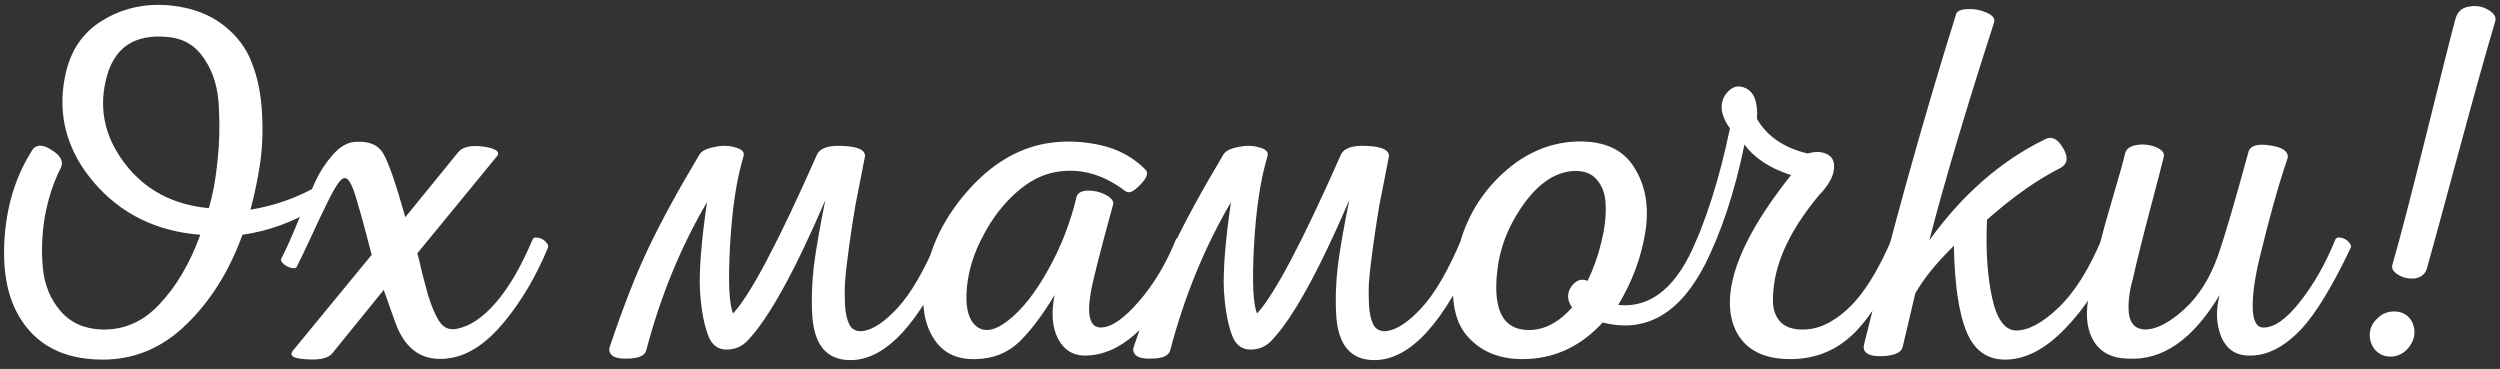 <?xml version="1.0" encoding="UTF-8"?> <svg xmlns="http://www.w3.org/2000/svg" width="698" height="103" viewBox="0 0 698 103" fill="none"><rect x="0" y="0" width="698" height="103" fill="#333333" stroke="none"/> <path d="M47.957 1.56C53.743 2.213 58.55 4.033 62.377 7.02C66.204 10.007 68.864 13.553 70.357 17.66C71.944 21.673 72.877 26.293 73.157 31.52C73.437 36.653 73.25 41.413 72.597 45.8C71.944 50.093 71.057 54.34 69.937 58.54C76.844 57.42 83.33 55.087 89.397 51.54C90.237 51.073 90.704 51.54 90.797 52.94C90.984 55.18 90.47 56.72 89.257 57.56C82.257 61.853 75.07 64.513 67.697 65.54C64.057 75.62 58.83 83.973 52.017 90.6C45.203 97.227 37.317 100.493 28.357 100.4C17.623 100.307 9.924 96.247 5.257 88.22C1.897 82.433 0.59 74.92 1.337 65.68C2.084 56.44 4.744 48.367 9.317 41.46C10.53 40.247 12.303 40.433 14.637 42.02C16.97 43.513 17.764 45.1 17.017 46.78C14.963 50.793 13.47 55.32 12.537 60.36C11.697 65.4 11.51 70.253 11.977 74.92C12.444 79.587 14.077 83.553 16.877 86.82C19.677 90.087 23.503 91.813 28.357 92C34.61 92.187 40.023 89.807 44.597 84.86C49.264 79.913 53.044 73.473 55.937 65.54C43.71 64.607 33.817 59.753 26.257 50.98C18.697 42.113 15.99 32.267 18.137 21.44C19.537 14.253 23.084 8.98 28.777 5.62C34.47 2.167 40.864 0.813 47.957 1.56ZM47.257 10.38C37.457 9.26 31.53 13.367 29.477 22.7C27.61 31.007 29.477 38.753 35.077 45.94C40.677 53.127 48.423 57.187 58.317 58.12C59.437 54.293 60.23 50 60.697 45.24C61.257 40.387 61.397 35.347 61.117 30.12C60.93 24.8 59.623 20.32 57.197 16.68C54.864 12.947 51.55 10.847 47.257 10.38ZM148.72 66.8C149 66.333 149.513 66.193 150.26 66.38C151.006 66.473 151.706 66.847 152.36 67.5C153.013 68.153 153.2 68.76 152.92 69.32C149.653 77.16 145.64 83.973 140.88 89.76C136.213 95.453 131.406 98.813 126.46 99.84C118.526 101.427 113.113 98.02 110.22 89.62C109.94 88.873 108.913 85.98 107.14 80.94L92.72 98.72C91.506 100.12 88.893 100.633 84.88 100.26C82.36 100.073 81.193 99.513 81.38 98.58C81.473 98.393 81.613 98.16 81.8 97.88L103.78 71.14C102.1 64.607 100.746 59.66 99.72 56.3C98.506 51.82 97.34 49.627 96.22 49.72C95.66 49.72 95.006 50.28 94.26 51.4C93.326 52.8 92.346 54.573 91.32 56.72C90.293 58.773 88.94 61.62 87.26 65.26C85.58 68.9 84.086 72.027 82.78 74.64C82.5 74.92 81.986 74.967 81.24 74.78C80.493 74.593 79.793 74.22 79.14 73.66C78.486 73.1 78.3 72.587 78.58 72.12C79.886 69.6 81.473 66.053 83.34 61.48C85.3 56.813 86.886 53.173 88.1 50.56C89.313 47.947 90.9 45.52 92.86 43.28C94.82 41.04 96.826 39.827 98.88 39.64C102.8 39.267 105.506 40.34 107 42.86C108.493 45.38 110.546 51.307 113.16 60.64L127.86 42.58C129.166 40.9 131.78 40.387 135.7 41.04C138.126 41.507 139.246 42.16 139.06 43L138.92 43.42L116.52 70.72C116.893 72.027 117.36 73.94 117.92 76.46C118.573 78.887 119.086 80.8 119.46 82.2C120.486 85.56 121.56 88.08 122.68 89.76C123.8 91.44 125.293 92.14 127.16 91.86C130.893 91.3 134.626 88.873 138.36 84.58C142.093 80.287 145.546 74.36 148.72 66.8ZM261.795 66.66C262.075 66.287 262.588 66.193 263.335 66.38C264.082 66.473 264.782 66.847 265.435 67.5C266.088 68.06 266.275 68.667 265.995 69.32C256.942 90.133 247.422 100.54 237.435 100.54C234.168 100.54 231.648 99.513 229.875 97.46C228.102 95.407 227.075 92.327 226.795 88.22C226.515 84.02 226.655 79.4 227.215 74.36C227.868 69.32 228.942 63.16 230.435 55.88C221.848 75.853 214.615 88.92 208.735 95.08C207.148 96.76 205.188 97.6 202.855 97.6C200.615 97.6 198.982 96.48 197.955 94.24C196.648 91.16 195.808 86.82 195.435 81.22C195.155 75.62 195.808 67.36 197.395 56.44C190.022 69.04 184.375 82.807 180.455 97.74C180.082 99.327 178.262 100.12 174.995 100.12C171.915 100.213 170.282 99.42 170.095 97.74C170.095 97.46 170.142 97.18 170.235 96.9C173.875 85.98 177.468 76.787 181.015 69.32C184.562 61.853 189.322 53.127 195.295 43.14C195.948 42.113 197.348 41.413 199.495 41.04C201.642 40.573 203.602 40.62 205.375 41.18C207.148 41.647 207.895 42.44 207.615 43.56C205.655 50 204.395 58.307 203.835 68.48C203.275 78.56 203.555 84.907 204.675 87.52C209.528 82.293 217.322 67.547 228.055 43.28C228.895 41.32 231.415 40.48 235.615 40.76C239.348 40.947 241.308 41.787 241.495 43.28C241.495 43.467 241.495 43.607 241.495 43.7C240.468 48.927 239.582 53.453 238.835 57.28C238.182 61.107 237.575 65.073 237.015 69.18C236.455 73.193 236.082 76.553 235.895 79.26C235.802 81.873 235.848 84.3 236.035 86.54C236.315 88.687 236.828 90.273 237.575 91.3C238.415 92.233 239.535 92.607 240.935 92.42C243.735 92.047 246.955 89.9 250.595 85.98C254.328 81.967 258.062 75.527 261.795 66.66ZM292.082 40.06C296.935 39.22 301.929 39.36 307.062 40.48C312.195 41.6 316.489 43.933 319.942 47.48C320.689 48.413 320.129 49.813 318.262 51.68C316.489 53.547 315.135 54.107 314.202 53.36C307.949 48.6 301.462 46.827 294.742 48.04C290.915 48.693 287.182 50.653 283.542 53.92C279.995 57.093 277.009 61.013 274.582 65.68C271.969 70.44 270.429 75.293 269.962 80.24C269.495 85.187 270.195 88.64 272.062 90.6C274.302 92.933 277.382 92.607 281.302 89.62C285.222 86.633 289.002 81.873 292.642 75.34C296.282 68.807 298.942 61.947 300.622 54.76C301.089 53.733 302.162 53.22 303.842 53.22C305.615 53.22 307.202 53.593 308.602 54.34C310.095 55.087 310.842 55.927 310.842 56.86C307.202 70.113 305.102 78.373 304.542 81.64C303.422 88.173 304.355 91.44 307.342 91.44C310.235 91.44 313.782 89.013 317.982 84.16C322.182 79.307 325.635 73.52 328.342 66.8C328.622 66.333 329.135 66.193 329.882 66.38C330.629 66.473 331.329 66.847 331.982 67.5C332.729 68.06 332.962 68.667 332.682 69.32C323.722 89.293 313.782 99.28 302.862 99.28C299.595 99.28 297.122 97.74 295.442 94.66C293.762 91.487 293.435 87.38 294.462 82.34C291.102 87.94 287.789 92.327 284.522 95.5C281.255 98.58 277.242 100.167 272.482 100.26C266.975 100.447 262.962 98.393 260.442 94.1C257.829 89.807 257.129 84.113 258.342 77.02C259.835 68.433 263.802 60.5 270.242 53.22C276.775 45.847 284.055 41.46 292.082 40.06ZM408.084 66.66C408.364 66.287 408.877 66.193 409.624 66.38C410.371 66.473 411.071 66.847 411.724 67.5C412.377 68.06 412.564 68.667 412.284 69.32C403.231 90.133 393.711 100.54 383.724 100.54C380.457 100.54 377.937 99.513 376.164 97.46C374.391 95.407 373.364 92.327 373.084 88.22C372.804 84.02 372.944 79.4 373.504 74.36C374.157 69.32 375.231 63.16 376.724 55.88C368.137 75.853 360.904 88.92 355.024 95.08C353.437 96.76 351.477 97.6 349.144 97.6C346.904 97.6 345.271 96.48 344.244 94.24C342.937 91.16 342.097 86.82 341.724 81.22C341.444 75.62 342.097 67.36 343.684 56.44C336.311 69.04 330.664 82.807 326.744 97.74C326.371 99.327 324.551 100.12 321.284 100.12C318.204 100.213 316.571 99.42 316.384 97.74C316.384 97.46 316.431 97.18 316.524 96.9C320.164 85.98 323.757 76.787 327.304 69.32C330.851 61.853 335.611 53.127 341.584 43.14C342.237 42.113 343.637 41.413 345.784 41.04C347.931 40.573 349.891 40.62 351.664 41.18C353.437 41.647 354.184 42.44 353.904 43.56C351.944 50 350.684 58.307 350.124 68.48C349.564 78.56 349.844 84.907 350.964 87.52C355.817 82.293 363.611 67.547 374.344 43.28C375.184 41.32 377.704 40.48 381.904 40.76C385.637 40.947 387.597 41.787 387.784 43.28C387.784 43.467 387.784 43.607 387.784 43.7C386.757 48.927 385.871 53.453 385.124 57.28C384.471 61.107 383.864 65.073 383.304 69.18C382.744 73.193 382.371 76.553 382.184 79.26C382.091 81.873 382.137 84.3 382.324 86.54C382.604 88.687 383.117 90.273 383.864 91.3C384.704 92.233 385.824 92.607 387.224 92.42C390.024 92.047 393.244 89.9 396.884 85.98C400.617 81.967 404.351 75.527 408.084 66.66ZM440.331 39.5C447.891 39.313 453.211 41.74 456.291 46.78C459.464 51.82 460.491 57.84 459.371 64.84C458.251 71.84 455.731 78.607 451.811 85.14C461.144 86.073 468.471 79.913 473.791 66.66C474.071 66.287 474.584 66.193 475.331 66.38C476.171 66.473 476.918 66.847 477.571 67.5C478.224 68.06 478.411 68.667 478.131 69.32C470.851 86.493 460.631 93.4 447.471 90.04C441.218 96.853 433.751 100.26 425.071 100.26C418.444 100.26 413.264 98.067 409.531 93.68C405.798 89.293 404.771 82.387 406.451 72.96C408.038 63.627 412.051 55.787 418.491 49.44C424.931 43.093 432.211 39.78 440.331 39.5ZM439.211 47.76C434.451 48.04 430.018 50.887 425.911 56.3C421.898 61.713 419.378 67.407 418.351 73.38C416.391 85.887 419.238 92.14 426.891 92.14C431.184 92.14 435.198 90.04 438.931 85.84C437.531 83.88 437.438 81.967 438.651 80.1C439.958 78.233 441.498 77.673 443.271 78.42C444.951 74.873 446.211 71.327 447.051 67.78C447.984 64.14 448.404 60.78 448.311 57.7C448.311 54.62 447.518 52.147 445.931 50.28C444.438 48.413 442.198 47.573 439.211 47.76ZM500.353 100.26C494.473 100.353 490.039 98.86 487.053 95.78C484.159 92.7 482.806 88.64 482.993 83.6C483.366 74.267 489.059 62.693 500.073 48.88C494.193 47.013 489.853 44.167 487.053 40.34C484.346 53.593 480.566 64.98 475.713 74.5C475.339 74.873 474.779 75.013 474.033 74.92C473.286 74.733 472.586 74.36 471.933 73.8C471.279 73.24 471.093 72.727 471.373 72.26C476.226 61.993 480.099 49.86 482.993 35.86C480.286 32.033 479.959 28.767 482.013 26.06C483.599 24.1 485.419 23.633 487.473 24.66C489.806 25.78 490.833 28.627 490.553 33.2C493.353 38.053 498.066 41.273 504.693 42.86C506.933 42.207 508.799 42.3 510.293 43.14C511.786 43.98 512.346 45.473 511.973 47.62C511.693 49.673 510.293 52.007 507.773 54.62C499.466 64.607 495.219 74.033 495.033 82.9C494.846 85.7 495.453 87.94 496.853 89.62C498.253 91.207 500.353 92 503.153 92C507.446 92.093 511.739 90.133 516.033 86.12C520.326 82.107 524.386 75.62 528.213 66.66C528.493 66.287 528.959 66.193 529.613 66.38C530.359 66.473 531.059 66.847 531.713 67.5C532.366 68.153 532.599 68.76 532.413 69.32C527.559 80.053 522.706 87.893 517.853 92.84C512.999 97.693 507.166 100.167 500.353 100.26ZM586.83 66.66C587.11 66.287 587.623 66.193 588.37 66.38C589.117 66.473 589.817 66.847 590.47 67.5C591.123 68.153 591.31 68.76 591.03 69.32C586.923 78.653 582.07 86.167 576.47 91.86C570.963 97.553 565.41 100.4 559.81 100.4C554.77 100.4 551.177 97.787 549.03 92.56C546.883 87.333 545.717 79.353 545.53 68.62C540.583 73.473 536.99 77.907 534.75 81.92L531.25 96.76C530.97 98.347 529.15 99.233 525.79 99.42C522.43 99.607 520.61 98.86 520.33 97.18C520.33 96.807 520.377 96.433 520.47 96.06C528.31 64.327 536.897 33.527 546.23 3.66C546.79 2.913 547.91 2.54 549.59 2.54C551.27 2.447 552.95 2.773 554.63 3.52C556.403 4.267 557.103 5.2 556.73 6.32C548.89 30.587 542.87 50.84 538.67 67.08C547.91 54.293 558.643 44.913 570.87 38.94C572.737 37.913 574.417 38.66 575.91 41.18C577.497 43.7 577.357 45.567 575.49 46.78C568.957 50.047 562.05 54.9 554.77 61.34C554.397 69.74 554.863 76.973 556.17 83.04C557.477 89.107 559.717 92.187 562.89 92.28C566.343 92.28 570.31 90.133 574.79 85.84C579.27 81.547 583.283 75.153 586.83 66.66ZM627.842 42.16C628.496 40.573 630.502 40.06 633.862 40.62C637.222 41.087 638.856 42.207 638.762 43.98C637.362 48.087 636.056 52.333 634.842 56.72C633.629 61.013 632.322 66.053 630.922 71.84C629.522 77.627 628.869 82.34 628.962 85.98C629.056 89.62 630.036 91.44 631.902 91.44C634.889 91.533 638.296 89.153 642.122 84.3C646.042 79.353 649.356 73.52 652.062 66.8C652.342 66.333 652.856 66.193 653.602 66.38C654.349 66.473 655.049 66.847 655.702 67.5C656.356 68.153 656.542 68.76 656.262 69.32C651.129 80.053 646.556 87.567 642.542 91.86C637.782 96.9 632.929 99.373 627.982 99.28C624.249 99.28 621.636 97.507 620.142 93.96C618.742 90.413 618.602 86.54 619.722 82.34C612.256 94.847 603.669 100.773 593.962 100.12C589.762 100.027 586.682 98.487 584.722 95.5C582.762 92.42 582.202 88.407 583.042 83.46C583.696 79.073 584.629 74.5 585.842 69.74C587.056 64.98 588.456 59.94 590.042 54.62C591.629 49.3 592.749 45.287 593.402 42.58C593.776 41.46 594.849 40.76 596.622 40.48C598.489 40.2 600.216 40.387 601.802 41.04C603.482 41.693 604.276 42.533 604.182 43.56C603.716 45.52 602.409 50.56 600.262 58.68C598.116 66.8 596.529 73.193 595.502 77.86C594.476 81.407 594.102 84.627 594.382 87.52C594.756 90.413 596.249 91.907 598.862 92C602.036 92 605.676 90.133 609.782 86.4C613.889 82.667 617.062 77.627 619.302 71.28C621.169 65.867 624.016 56.16 627.842 42.16ZM667.945 73.94C669.905 67.22 673.078 55.04 677.465 37.4C681.851 19.667 684.558 8.933 685.585 5.2C686.145 3.24 687.405 2.12 689.365 1.84C691.418 1.467 693.238 1.793 694.825 2.82C696.411 3.753 697.018 4.827 696.645 6.04C694.218 14.16 690.811 26.34 686.425 42.58C682.038 58.82 679.098 69.6 677.605 74.92C677.138 76.507 676.018 77.44 674.245 77.72C672.565 77.907 671.025 77.58 669.625 76.74C668.225 75.9 667.665 74.967 667.945 73.94ZM671.865 97.74C670.558 98.953 669.065 99.56 667.385 99.56C665.705 99.56 664.305 98.953 663.185 97.74C662.065 96.433 661.551 94.893 661.645 93.12C661.738 91.533 662.438 90.133 663.745 88.92C665.051 87.613 666.591 86.96 668.365 86.96C670.231 86.96 671.678 87.567 672.705 88.78C673.731 89.993 674.198 91.487 674.105 93.26C673.918 94.94 673.171 96.433 671.865 97.74Z" fill="white"></path> </svg> 